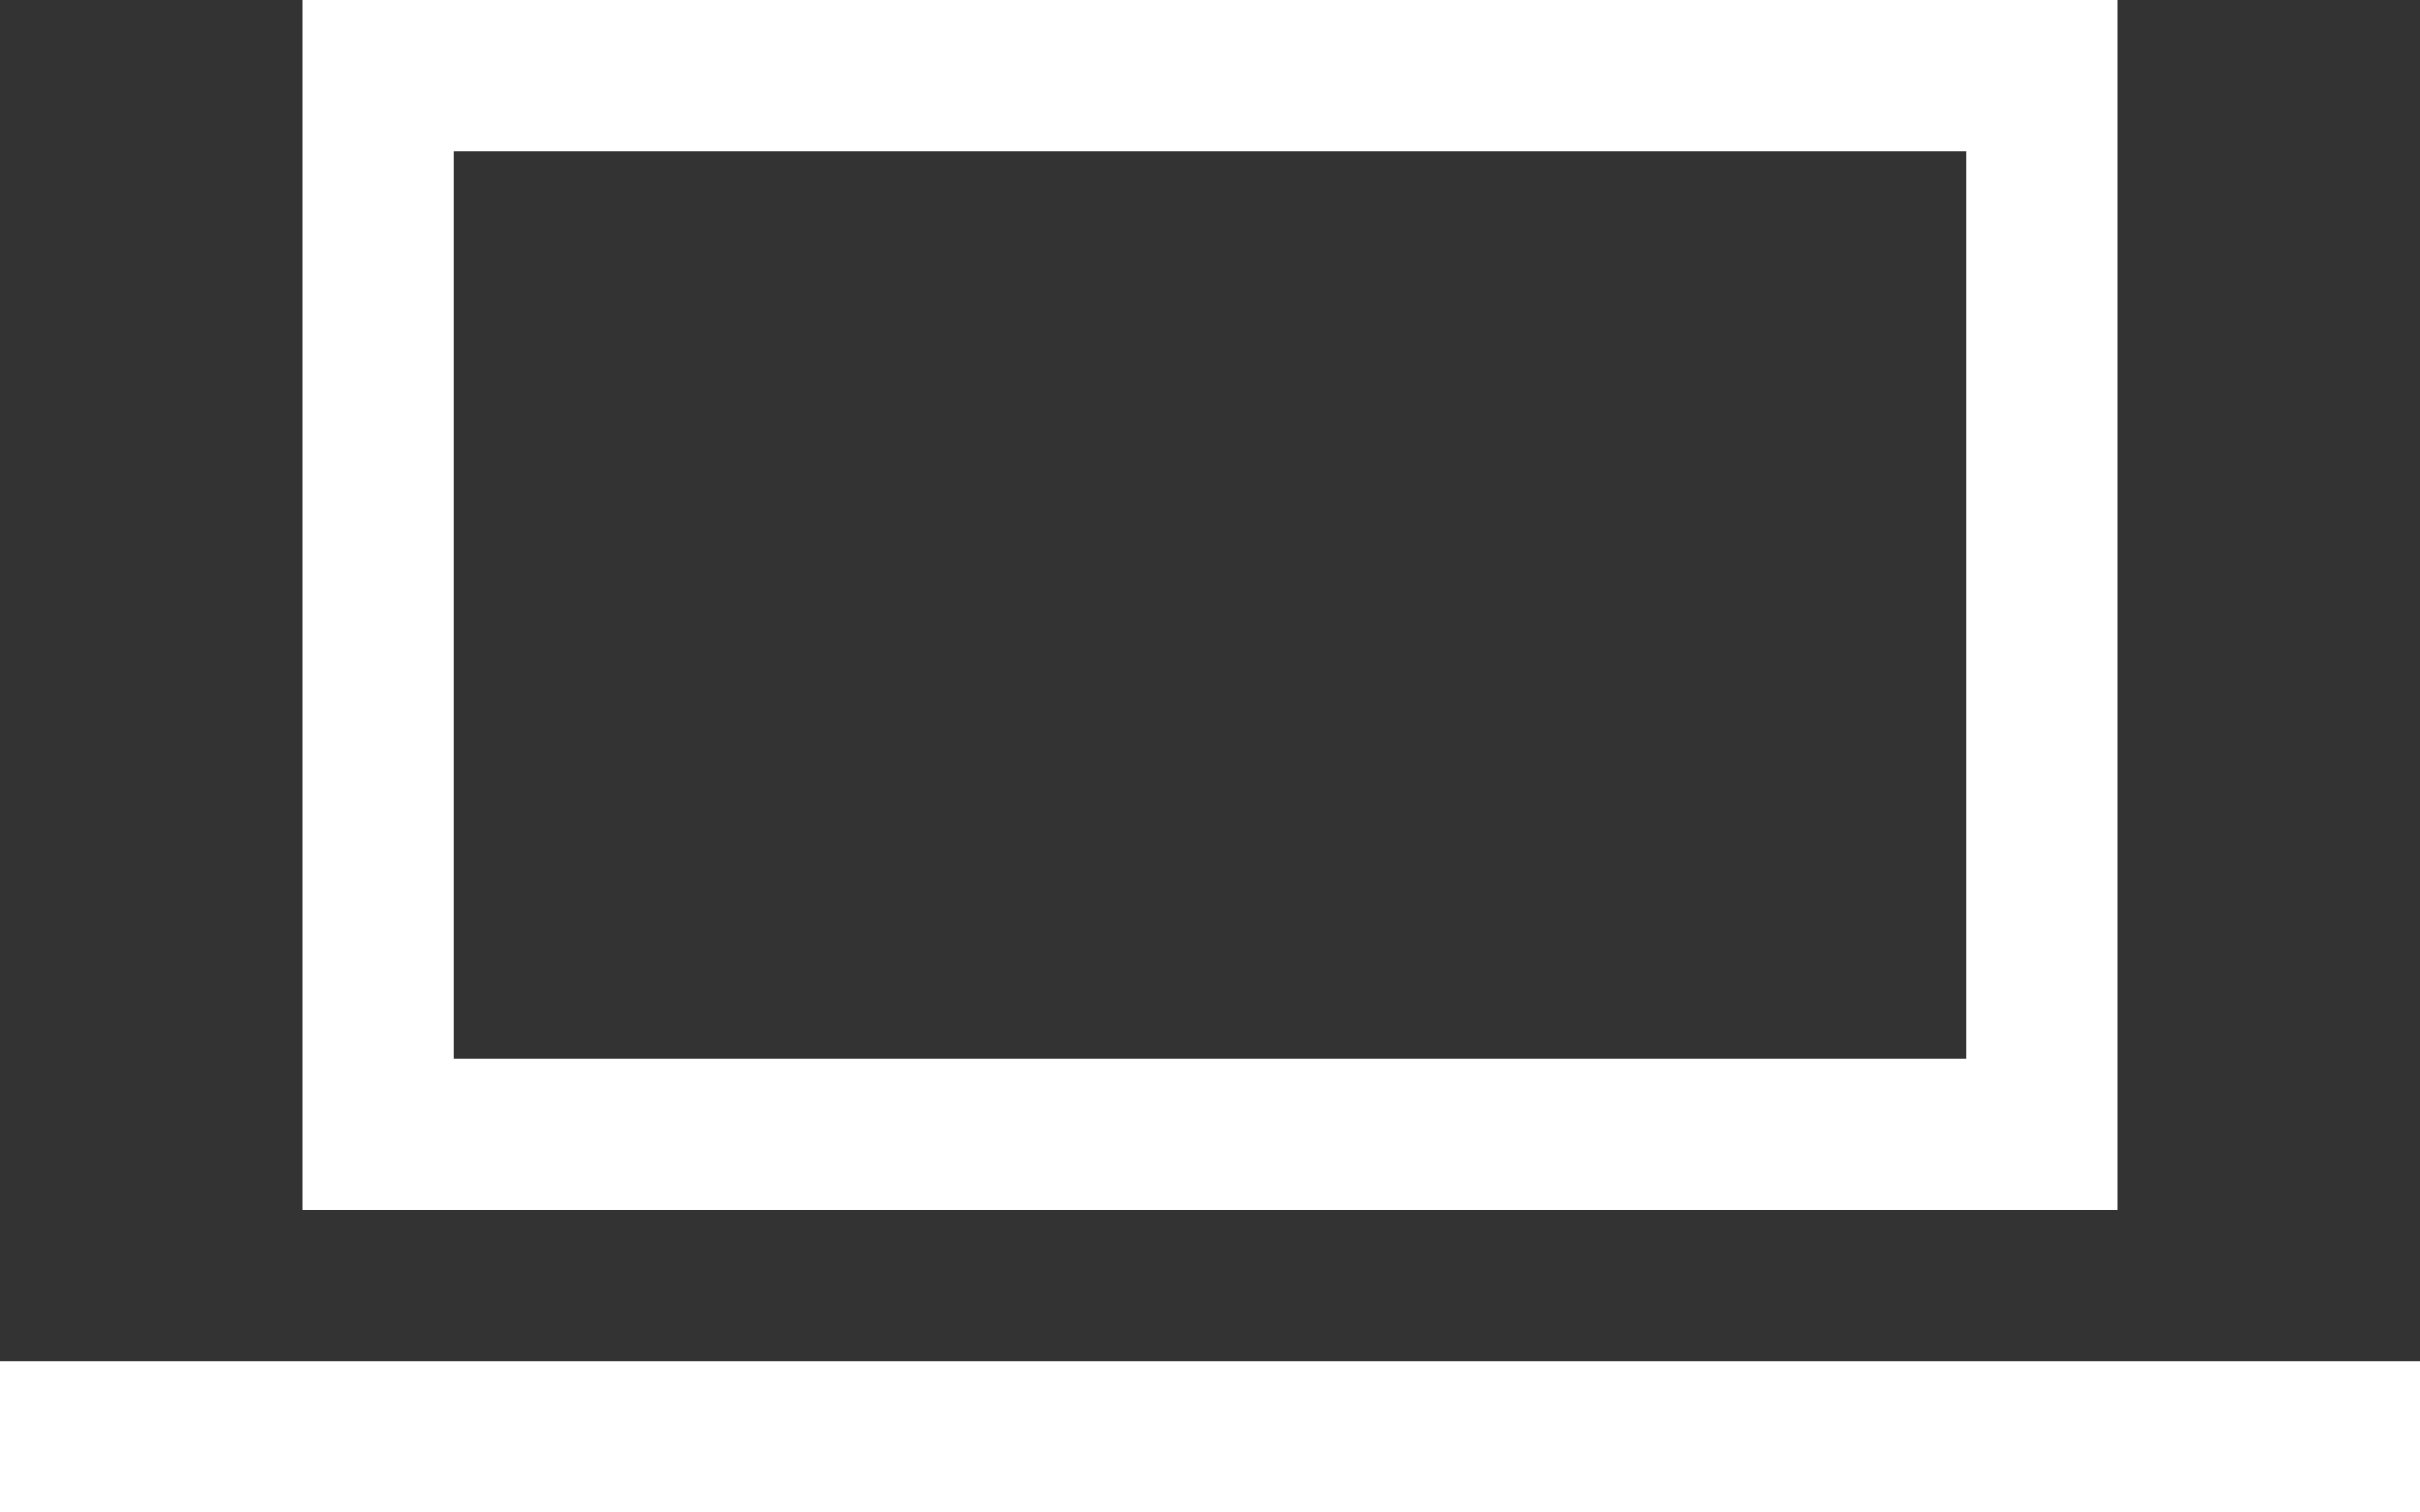<svg xmlns="http://www.w3.org/2000/svg" width="16" height="10" viewBox="0 0 16 10"><rect x="0" y="0" width="16" height="10" fill="#333333" stroke="none"/><defs><style>.a,.c{fill:none}.a{stroke:#fff}.b{stroke:none}</style></defs><g class="a"><path class="b" d="M2 0h12v8H2z"/><path class="c" d="M2.5.5h11v7h-11z"/></g><path class="a" d="M0 9.5h16"/></svg>